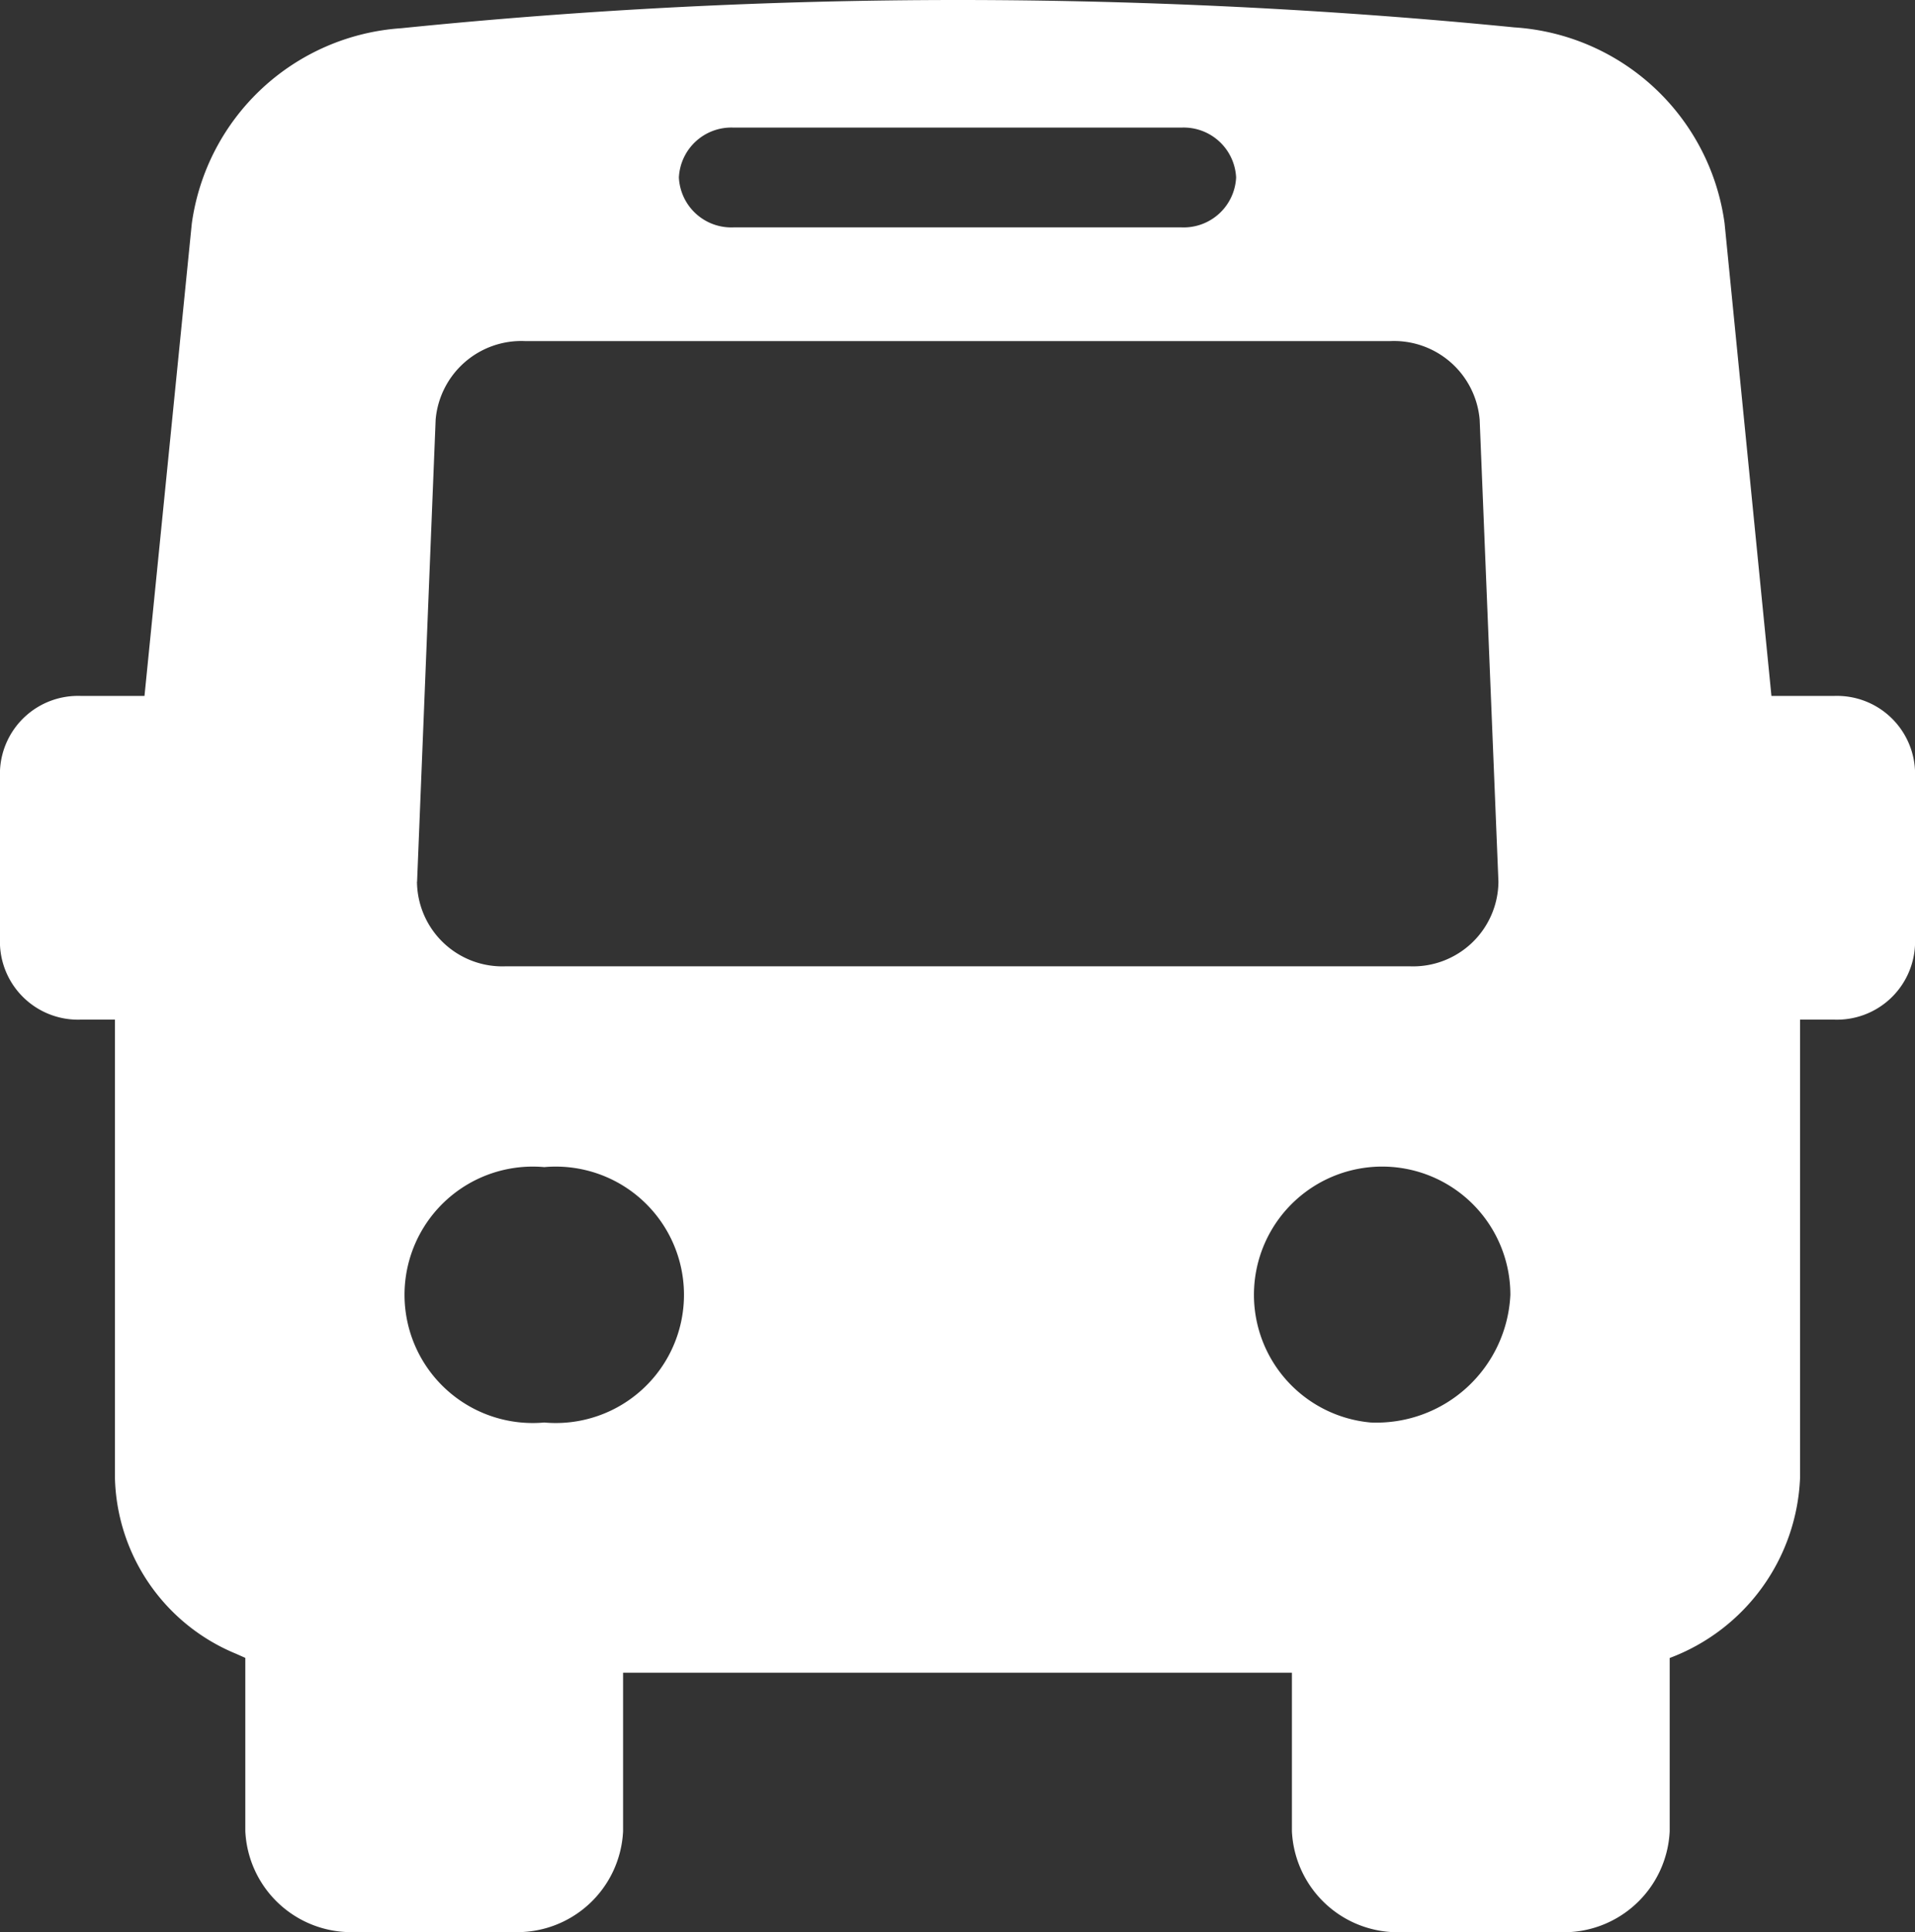 <svg id="グループ_2036" data-name="グループ 2036" xmlns="http://www.w3.org/2000/svg" xmlns:xlink="http://www.w3.org/1999/xlink" width="18.462" height="18.626" viewBox="0 0 18.462 18.626">
  <rect x="0" y="0" width="18.462" height="18.626" fill="#333333" stroke="none"/>
  <defs>
    <clipPath id="clip-path">
      <rect id="長方形_3167" data-name="長方形 3167" width="18.462" height="18.626" fill="#fff"/>
    </clipPath>
  </defs>
  <g id="グループ_1954" data-name="グループ 1954" clip-path="url(#clip-path)">
    <path id="パス_10739" data-name="パス 10739" d="M17.678,6.709h-.6l-.452-4.558A2.188,2.188,0,0,0,14.6.264C13.3.135,11.423,0,9.231,0A53.128,53.128,0,0,0,3.869.272a2.187,2.187,0,0,0-2.02,1.884L1.393,6.709H.784A.753.753,0,0,0,0,7.426V9.112a.753.753,0,0,0,.784.717h.324v4.413a1.883,1.883,0,0,0,1.167,1.7l.09.04v1.67a1.022,1.022,0,0,0,1.064.973H4.943a1.022,1.022,0,0,0,1.064-.973V16.125h6.448v1.528a1.022,1.022,0,0,0,1.064.973h1.514a1.022,1.022,0,0,0,1.064-.973v-1.67h0a1.938,1.938,0,0,0,1.257-1.74V9.829h.324a.753.753,0,0,0,.784-.717V7.426a.753.753,0,0,0-.784-.717M7.072,1.23H11.39a.506.506,0,0,1,.527.481.506.506,0,0,1-.527.481H7.072a.506.506,0,0,1-.527-.481.506.506,0,0,1,.527-.481M5.247,13.713a1.236,1.236,0,1,1,0-2.462,1.236,1.236,0,1,1,0,2.462m7.968,0a1.236,1.236,0,1,1,1.346-1.231,1.293,1.293,0,0,1-1.346,1.231M4.021,8.5,4.2,4.045a.829.829,0,0,1,.86-.757h8.345a.829.829,0,0,1,.86.758L14.446,8.5a.823.823,0,0,1-.86.815H4.88a.823.823,0,0,1-.86-.816" fill="#fff"/>
  </g>
</svg>
